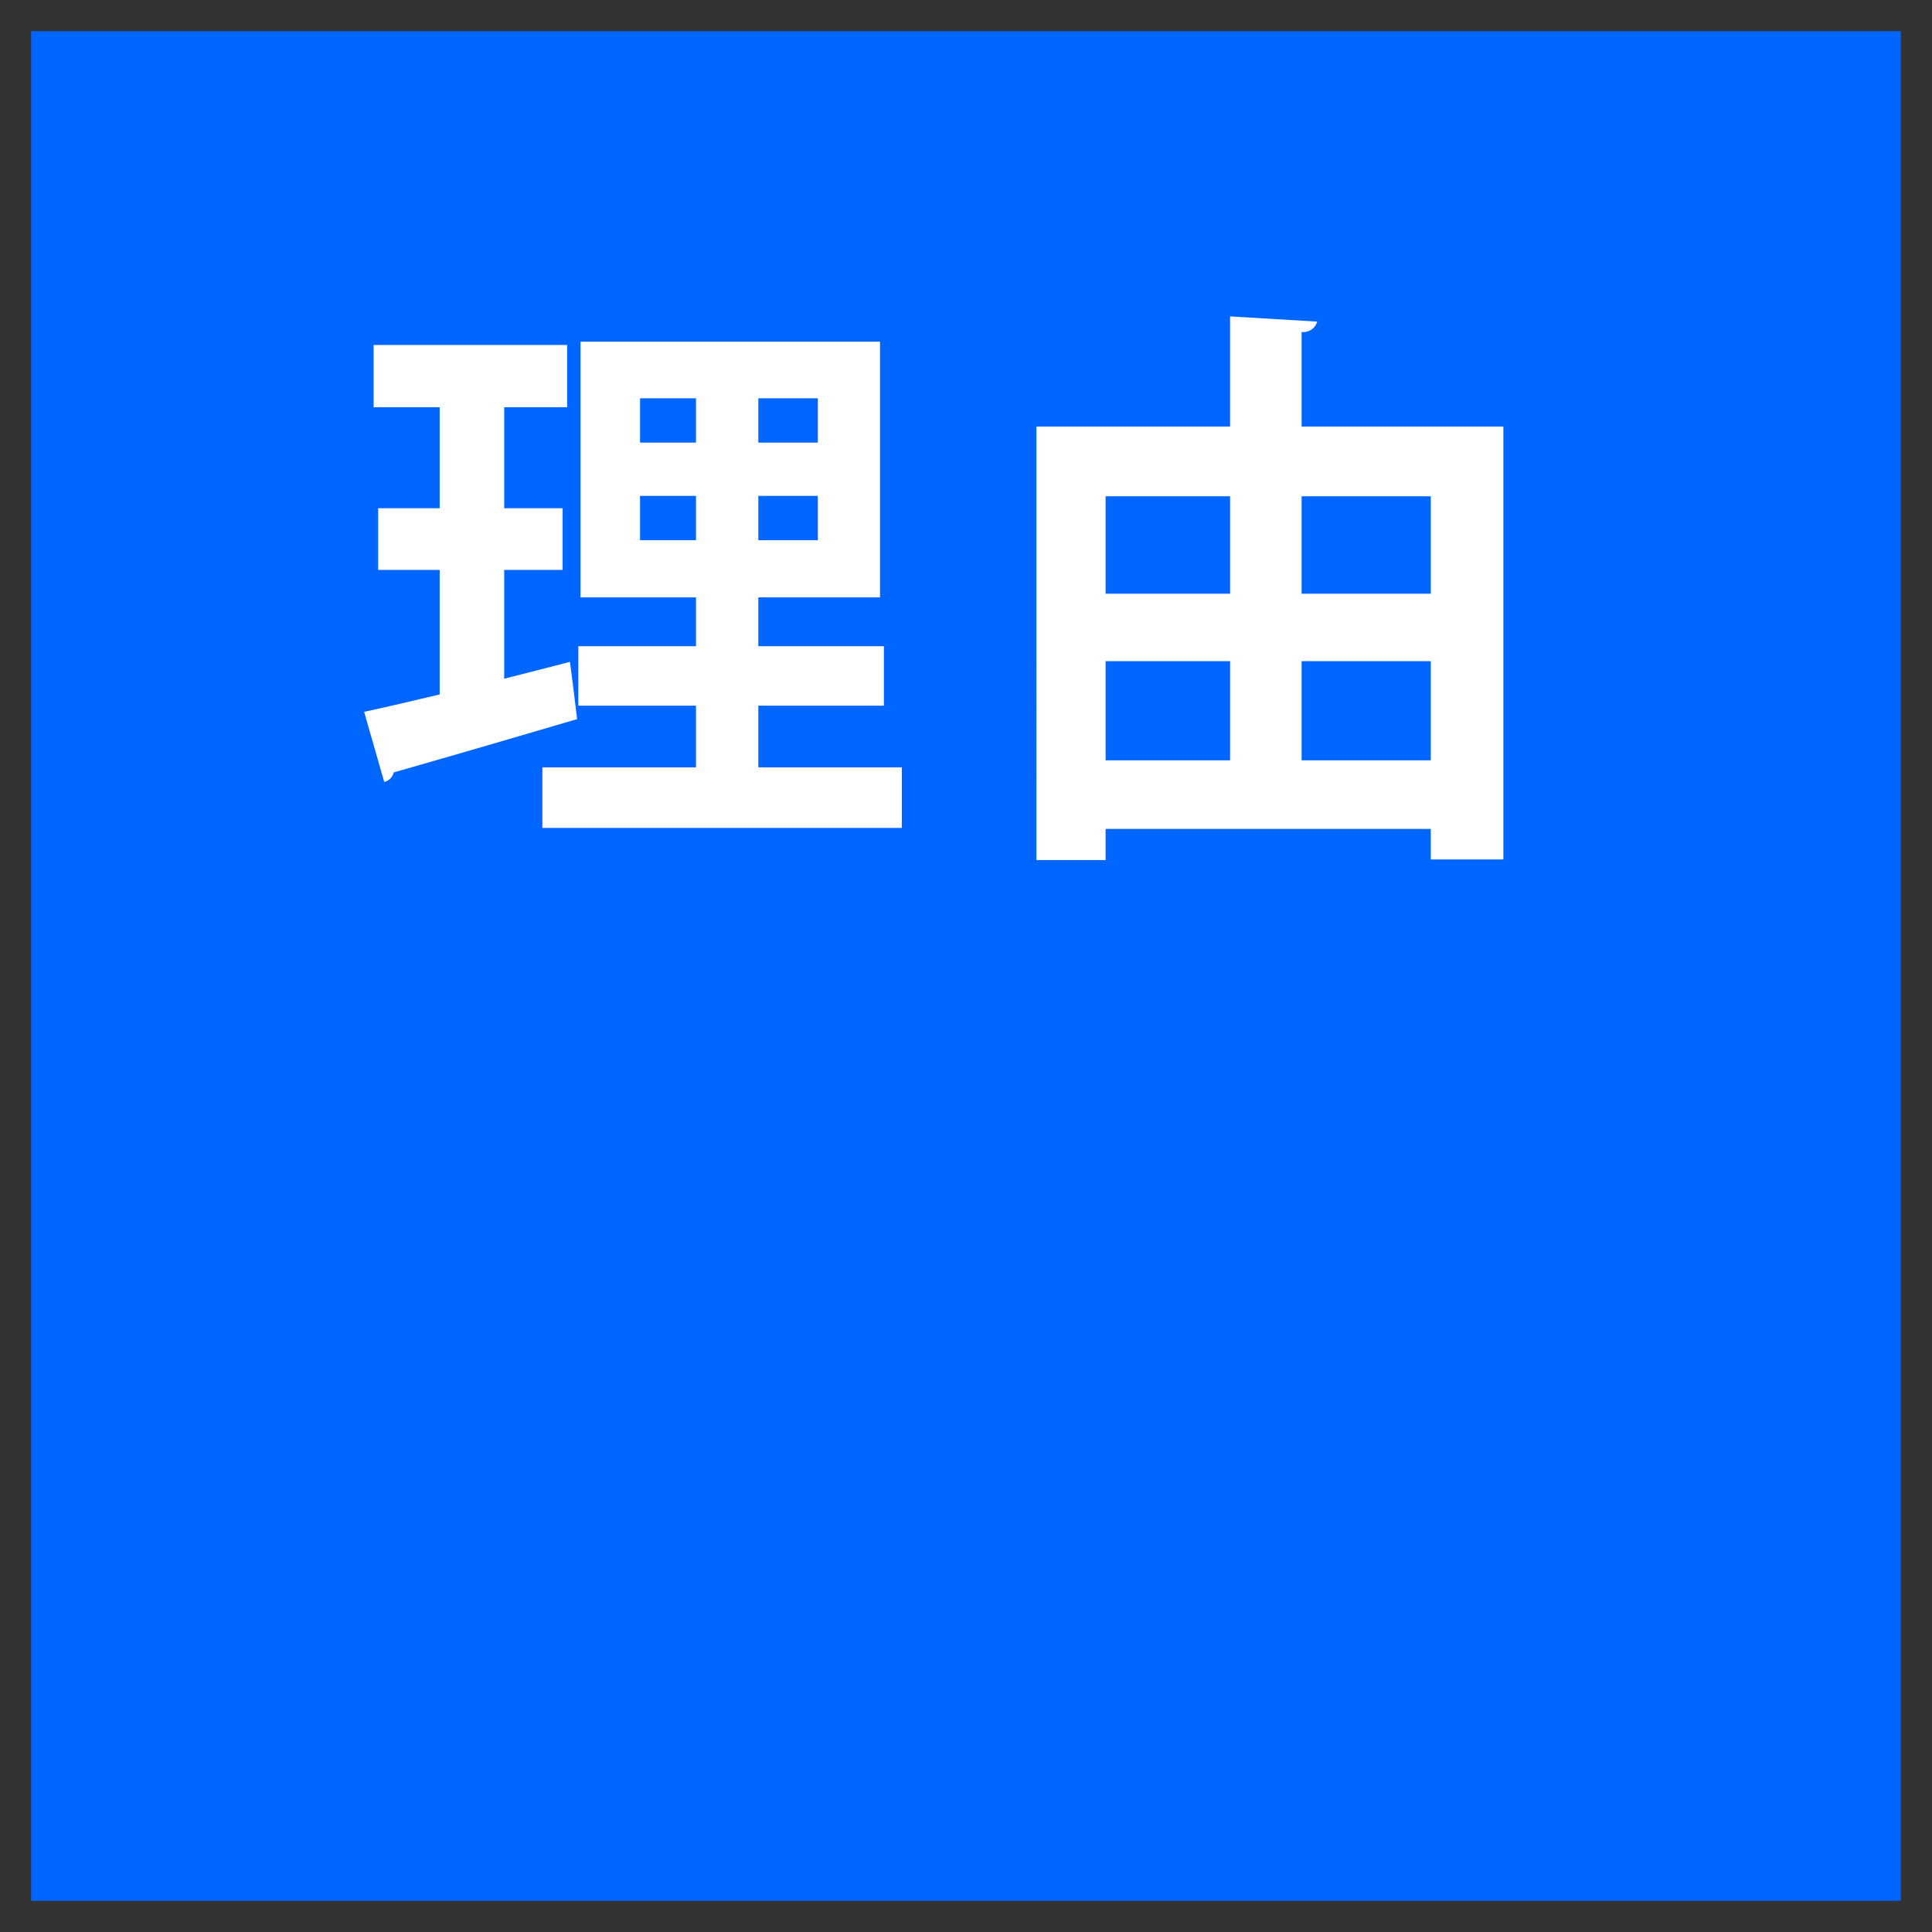 <svg xmlns="http://www.w3.org/2000/svg" width="124" height="124"><rect width="100%" height="100%" fill="#333333" stroke="none"/><path d="M2 2h120v120H2z" style="fill:#06f"/><path d="M1346.67 596.29h8.06v-3.816h-8.06v-3.132h7.81v-16.414h-19.22v16.414h7.41v3.132h-7.55v3.816h7.55v3.959h-9.86v3.888h23.07v-3.888h-9.21zm-4-19.726v2.844h-3.59v-2.844zm4 2.844v-2.844h3.82v2.844zm-7.59 3.419h3.59v2.844h-3.59zm7.59 2.844v-2.844h3.82v2.844zm-16.31 1.908h3.75v-3.96h-3.75v-6.479h4.04v-4h-12.42v4h4.24v6.479h-3.95v3.96h3.95v7.991c-1.83.432-3.49.828-4.85 1.116l1.29 4.5a.81.81 0 0 0 .61-.612c2.92-.828 7.49-2.16 11.77-3.42-.43-3.563-.46-3.635-.46-3.671l-4.22 1.08v-6.983Zm51.18-15.272a.92.92 0 0 0 1-.666l-5.59-.333v7.067h-12.43V606.2h4.44v-2h20.87v1.961h4.66v-27.786h-12.95zm-4.59 16.8h-7.99v-6.254h7.99zm12.88 0h-8.29v-6.254h8.29zm-12.88 4.329v6.364h-7.99v-6.365h7.99Zm4.59 0h8.29v6.364h-8.29v-6.365Z" style="fill:#fff;fill-rule:evenodd" transform="translate(-1298 -551)"/></svg>